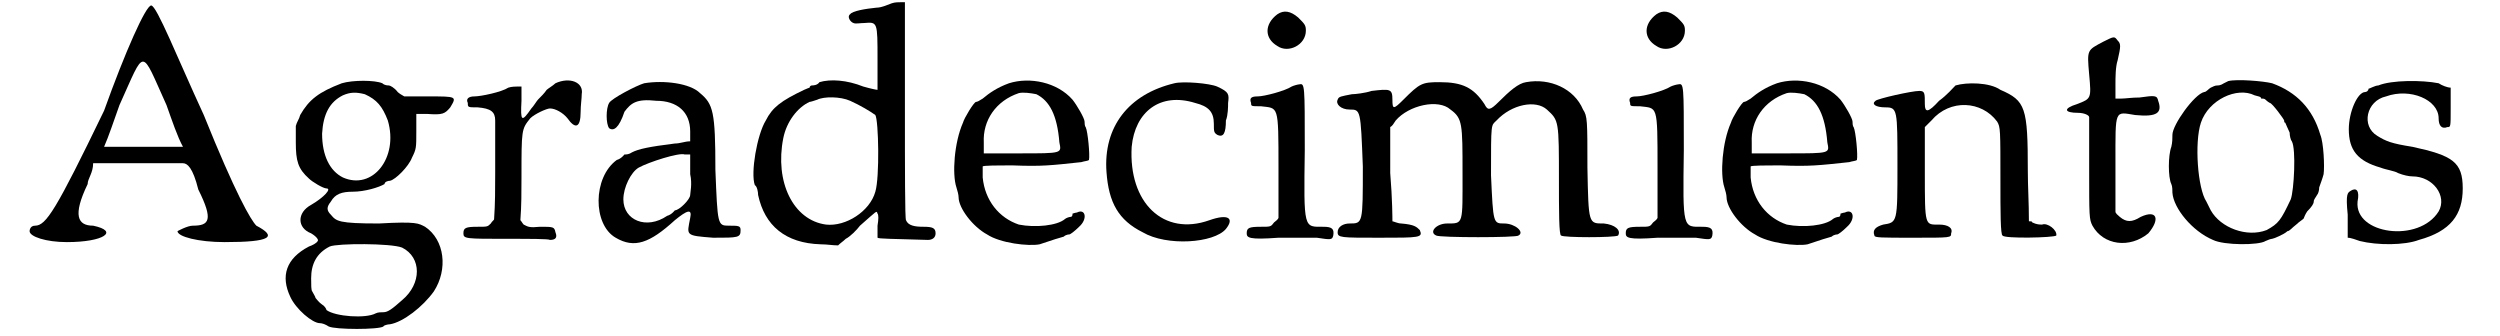 <?xml version='1.0' encoding='utf-8'?>
<svg xmlns="http://www.w3.org/2000/svg" xmlns:xlink="http://www.w3.org/1999/xlink" width="223px" height="30px" viewBox="0 0 2236 307" version="1.1">
<defs>
<path id="gl5899" d="M 72 96 C 28 187 19 201 9 201 C 4 201 4 206 4 206 C 4 211 19 216 38 216 C 72 216 86 206 62 201 C 48 201 43 192 57 163 C 57 158 62 153 62 144 C 76 144 86 144 100 144 C 120 144 139 144 144 144 C 148 144 153 148 158 168 C 172 196 168 201 153 201 C 148 201 139 206 139 206 C 139 211 158 216 182 216 C 225 216 230 211 211 201 C 206 196 192 172 163 100 C 139 48 120 0 115 0 C 110 0 91 43 72 96 M 129 91 C 134 105 139 120 144 129 C 134 129 120 129 110 129 C 96 129 81 129 72 129 C 76 120 81 105 86 91 C 110 38 105 38 129 91 z" fill="black"/><!-- width=230 height=220 -->
<path id="gl5900" d="M 54 4 C 33 12 24 19 16 33 C 15 37 13 39 12 43 C 12 48 12 52 12 58 C 12 75 14 82 24 91 C 27 94 37 100 40 100 C 45 100 38 108 26 115 C 13 122 13 136 26 141 C 31 144 33 147 32 148 C 31 150 27 152 24 153 C 3 164 -2 180 7 199 C 12 210 27 223 34 223 C 36 223 39 224 42 226 C 48 229 88 229 92 226 C 92 225 96 224 98 224 C 110 222 128 208 138 194 C 151 174 148 147 130 135 C 124 132 123 130 88 132 C 51 132 49 130 44 124 C 40 120 40 117 44 112 C 48 105 54 103 64 103 C 75 103 88 99 93 96 C 93 94 96 93 98 93 C 103 92 115 80 118 72 C 122 64 122 63 122 48 C 122 43 122 38 122 32 C 126 32 128 32 132 32 C 146 33 148 32 153 26 C 159 16 159 16 133 16 C 126 16 118 16 111 16 C 109 15 106 13 105 12 C 102 8 98 6 97 6 C 96 6 93 6 91 4 C 84 1 64 1 54 4 M 75 14 C 86 19 91 25 96 38 C 106 72 82 102 55 90 C 43 84 36 70 36 50 C 37 32 43 21 55 15 C 62 12 67 12 75 14 M 109 154 C 127 163 127 187 109 202 C 100 210 96 213 92 213 C 90 213 87 213 85 214 C 76 219 48 217 40 211 C 40 210 38 207 36 206 C 33 204 31 201 30 200 C 30 199 28 196 27 194 C 26 193 26 188 26 182 C 26 169 31 159 43 153 C 50 150 99 150 109 154 z" fill="black"/><!-- width=163 height=235 -->
<path id="gl5901" d="M 86 4 C 84 6 79 9 78 10 C 76 13 73 16 70 19 C 69 20 66 25 64 27 C 55 40 54 39 55 20 C 55 15 55 12 55 7 C 54 7 52 7 51 7 C 50 7 46 7 43 8 C 37 12 18 16 12 16 C 7 16 4 18 6 22 C 6 26 6 26 15 26 C 27 27 31 30 31 38 C 31 40 31 62 31 86 C 31 100 31 114 30 128 C 30 129 28 130 27 132 C 24 135 24 135 15 135 C 4 135 2 136 2 141 C 2 146 4 146 42 146 C 62 146 80 146 81 147 C 86 147 88 145 86 140 C 85 135 84 135 72 135 C 62 136 61 135 57 133 C 56 132 55 130 54 129 C 55 116 55 103 55 90 C 55 46 55 46 63 36 C 67 32 78 27 81 27 C 86 27 93 31 97 36 C 104 46 109 45 109 30 C 109 24 110 18 110 14 C 112 3 99 -2 86 4 z" fill="black"/><!-- width=120 height=153 -->
<path id="gl5902" d="M 47 3 C 40 5 17 17 15 21 C 12 26 12 40 15 44 C 19 47 24 44 29 29 C 35 21 40 17 58 19 C 77 19 89 29 89 47 C 89 51 89 52 89 56 C 84 56 80 58 75 58 C 51 61 42 63 36 66 C 33 68 31 68 29 68 C 29 68 26 72 22 73 C 0 89 0 132 21 144 C 38 154 52 149 75 128 C 86 119 91 117 89 126 C 86 142 84 142 110 144 C 133 144 135 144 135 137 C 135 133 133 133 124 133 C 114 133 114 132 112 82 C 112 29 110 22 98 12 C 89 3 65 0 47 3 M 89 86 C 91 95 89 103 89 105 C 89 109 79 119 75 119 C 75 119 72 123 68 124 C 49 137 28 128 28 109 C 28 98 35 84 42 80 C 51 75 79 66 84 68 C 86 68 88 68 89 68 C 89 73 89 79 89 86 z" fill="black"/><!-- width=146 height=158 -->
<path id="gl5907" d="M 129 3 C 126 4 120 7 115 7 C 105 8 93 10 91 13 C 88 15 91 20 94 21 C 96 22 100 21 104 21 C 116 20 116 20 116 54 C 116 69 116 81 116 82 C 115 82 110 81 103 79 C 88 73 73 72 63 75 C 61 78 57 78 56 78 C 55 78 54 79 54 80 C 54 80 51 81 49 82 C 28 92 20 98 14 110 C 6 123 0 158 4 169 C 6 170 7 175 7 178 C 13 206 32 222 64 223 C 70 223 75 224 80 224 C 82 222 85 220 87 218 C 91 216 97 210 100 206 C 116 192 115 192 116 195 C 117 196 117 200 116 206 C 116 212 116 216 116 217 C 117 218 129 218 162 219 C 166 219 169 217 169 213 C 169 208 166 207 158 207 C 150 207 144 206 142 201 C 141 200 141 154 141 100 C 141 68 141 34 141 2 C 140 2 139 2 138 2 C 135 2 132 2 129 3 M 91 92 C 100 96 110 102 114 105 C 117 110 118 162 114 175 C 109 193 87 207 69 205 C 39 201 22 166 30 126 C 33 111 43 98 54 93 C 55 93 58 92 61 91 C 67 88 82 88 91 92 z" fill="black"/><!-- width=178 height=231 -->
<path id="gl5908" d="M 54 4 C 43 8 36 13 30 18 C 27 20 25 21 24 21 C 22 21 13 36 12 40 C 4 58 2 87 6 99 C 7 102 8 106 8 108 C 8 118 21 135 34 142 C 46 150 72 153 82 151 C 94 147 100 145 104 144 C 106 142 109 142 109 142 C 110 142 114 139 118 135 C 126 128 124 118 116 122 C 115 122 112 123 112 123 C 112 124 112 126 110 126 C 109 126 106 127 105 128 C 98 134 78 136 63 133 C 45 127 32 111 30 90 C 30 85 30 80 30 80 C 30 79 43 79 58 79 C 84 80 92 79 120 76 C 123 75 126 75 127 74 C 128 70 126 48 124 44 C 123 43 123 40 123 39 C 123 36 116 24 112 19 C 98 3 73 -2 54 4 M 79 14 C 91 20 98 33 100 58 C 102 68 103 68 64 68 C 54 68 42 68 31 68 C 31 64 31 62 31 58 C 30 38 42 20 63 13 C 67 12 74 13 79 14 z" fill="black"/><!-- width=134 height=158 -->
<path id="gl5909" d="M 68 3 C 26 13 3 43 6 84 C 8 112 17 128 39 139 C 61 152 104 149 115 136 C 123 126 117 122 100 128 C 58 143 26 112 29 61 C 32 29 55 11 87 21 C 99 24 104 29 104 40 C 104 47 104 48 107 50 C 113 53 115 48 115 37 C 117 32 117 24 117 21 C 118 13 118 11 107 6 C 100 3 76 1 68 3 z" fill="black"/><!-- width=131 height=157 -->
<path id="gl5912" d="M 30 4 C 18 13 18 26 30 33 C 40 40 56 32 56 19 C 56 14 55 13 49 7 C 42 1 36 0 30 4 M 50 68 C 49 68 45 69 43 70 C 37 74 18 79 12 79 C 7 79 4 80 6 85 C 6 88 6 88 15 88 C 31 90 31 86 31 144 C 31 159 31 175 31 190 C 30 192 28 193 27 194 C 24 198 24 198 15 198 C 4 198 2 199 2 204 C 2 208 4 210 31 208 C 44 208 60 208 66 208 C 79 210 80 210 81 206 C 82 200 80 198 72 198 C 54 198 54 201 55 128 C 55 68 55 67 50 68 z" fill="black"/><!-- width=91 height=216 -->
<path id="gl5913" d="M 177 5 C 170 6 162 13 152 23 C 144 31 142 31 139 25 C 129 10 119 5 98 5 C 82 5 80 6 65 21 C 56 30 55 30 55 21 C 55 11 53 11 36 13 C 30 15 21 16 18 16 C 8 18 6 18 5 21 C 3 25 8 30 16 30 C 26 30 26 30 28 82 C 28 134 28 134 16 134 C 10 134 5 137 5 142 C 5 147 8 147 43 147 C 80 147 83 147 80 140 C 77 137 75 135 63 134 C 60 134 56 132 55 132 C 55 130 55 112 53 88 C 53 75 53 60 53 46 C 55 45 56 43 58 40 C 70 26 97 20 108 30 C 119 38 119 43 119 88 C 119 135 120 134 105 134 C 95 134 88 142 95 145 C 98 147 169 147 170 145 C 176 142 167 134 157 134 C 147 134 147 134 145 90 C 145 41 145 45 150 40 C 164 25 186 21 196 30 C 207 40 207 40 207 95 C 207 122 207 145 209 145 C 211 147 258 147 261 145 C 264 140 258 135 248 134 C 234 134 234 135 233 83 C 233 40 233 36 229 30 C 221 11 199 1 177 5 z" fill="black"/><!-- width=271 height=157 -->
<path id="gl5912" d="M 30 4 C 18 13 18 26 30 33 C 40 40 56 32 56 19 C 56 14 55 13 49 7 C 42 1 36 0 30 4 M 50 68 C 49 68 45 69 43 70 C 37 74 18 79 12 79 C 7 79 4 80 6 85 C 6 88 6 88 15 88 C 31 90 31 86 31 144 C 31 159 31 175 31 190 C 30 192 28 193 27 194 C 24 198 24 198 15 198 C 4 198 2 199 2 204 C 2 208 4 210 31 208 C 44 208 60 208 66 208 C 79 210 80 210 81 206 C 82 200 80 198 72 198 C 54 198 54 201 55 128 C 55 68 55 67 50 68 z" fill="black"/><!-- width=91 height=216 -->
<path id="gl5908" d="M 54 4 C 43 8 36 13 30 18 C 27 20 25 21 24 21 C 22 21 13 36 12 40 C 4 58 2 87 6 99 C 7 102 8 106 8 108 C 8 118 21 135 34 142 C 46 150 72 153 82 151 C 94 147 100 145 104 144 C 106 142 109 142 109 142 C 110 142 114 139 118 135 C 126 128 124 118 116 122 C 115 122 112 123 112 123 C 112 124 112 126 110 126 C 109 126 106 127 105 128 C 98 134 78 136 63 133 C 45 127 32 111 30 90 C 30 85 30 80 30 80 C 30 79 43 79 58 79 C 84 80 92 79 120 76 C 123 75 126 75 127 74 C 128 70 126 48 124 44 C 123 43 123 40 123 39 C 123 36 116 24 112 19 C 98 3 73 -2 54 4 M 79 14 C 91 20 98 33 100 58 C 102 68 103 68 64 68 C 54 68 42 68 31 68 C 31 64 31 62 31 58 C 30 38 42 20 63 13 C 67 12 74 13 79 14 z" fill="black"/><!-- width=134 height=158 -->
<path id="gl5916" d="M 77 4 C 75 6 69 13 62 18 C 52 29 49 29 49 21 C 49 11 49 9 44 9 C 37 9 6 16 4 18 C 0 21 4 24 13 24 C 24 24 24 26 24 77 C 24 129 24 129 11 131 C 4 133 1 136 3 141 C 3 143 9 143 39 143 C 73 143 73 143 73 139 C 75 134 70 131 62 131 C 49 131 49 133 49 83 C 49 70 49 55 49 42 C 52 39 54 37 55 36 C 72 16 101 18 115 37 C 118 42 118 44 118 92 C 118 118 118 141 120 141 C 121 144 167 143 169 141 C 170 136 161 129 156 131 C 154 131 151 131 147 129 C 147 128 146 128 144 128 C 144 111 143 96 143 82 C 143 24 141 18 118 8 C 108 1 87 1 77 4 z" fill="black"/><!-- width=180 height=152 -->
<path id="gl5919" d="M 37 9 C 22 17 22 16 24 39 C 26 61 26 61 13 66 C 0 70 1 74 14 74 C 19 74 24 76 24 78 C 24 79 24 100 24 125 C 24 169 24 171 27 177 C 37 195 61 198 78 184 C 89 171 86 162 71 169 C 63 174 58 174 52 169 C 50 167 48 166 48 164 C 48 149 48 135 48 120 C 48 70 47 73 66 76 C 86 78 91 74 87 63 C 86 58 84 58 70 60 C 63 60 57 61 53 61 C 52 61 50 61 48 61 C 48 57 48 53 48 48 C 48 42 48 32 50 26 C 53 13 53 11 50 8 C 47 4 47 4 37 9 z" fill="black"/><!-- width=99 height=203 -->
<path id="gl5922" d="M 58 2 C 58 2 56 3 54 4 C 51 6 49 6 48 6 C 46 6 44 7 42 8 C 40 9 38 12 36 12 C 27 14 7 42 7 51 C 7 54 7 58 6 62 C 3 70 3 90 6 96 C 7 98 7 102 7 104 C 8 118 25 139 44 147 C 54 152 86 152 92 148 C 94 147 97 146 98 146 C 99 146 109 142 112 139 C 114 139 116 136 120 133 C 123 130 127 128 127 127 C 127 127 128 124 130 121 C 134 117 136 114 136 112 C 136 110 138 108 139 106 C 140 105 141 102 141 99 C 142 96 144 91 145 87 C 146 80 145 58 142 51 C 135 27 120 12 98 4 C 90 2 66 0 58 2 M 82 15 C 85 16 88 16 88 18 C 90 18 91 18 92 19 C 94 21 96 22 96 22 C 98 22 109 37 109 38 C 109 39 109 40 110 40 C 111 42 112 45 114 49 C 114 52 115 56 116 57 C 120 64 118 102 115 110 C 106 129 104 132 93 138 C 75 145 51 136 42 120 C 40 116 38 112 38 112 C 30 100 27 58 33 40 C 40 19 66 7 82 15 z" fill="black"/><!-- width=154 height=159 -->
<path id="gl5923" d="M 36 6 C 33 6 28 9 27 9 C 27 11 25 12 24 12 C 17 12 9 30 9 46 C 9 65 17 75 38 81 C 43 83 51 84 54 86 C 59 88 64 89 67 89 C 86 89 99 107 91 121 C 73 150 14 142 17 112 C 19 102 16 99 11 102 C 8 104 6 104 8 124 C 8 131 8 137 8 145 C 11 145 16 147 19 148 C 35 152 60 152 73 147 C 102 139 113 124 113 100 C 113 76 104 70 67 62 C 48 59 43 57 35 52 C 20 43 25 20 43 16 C 65 8 91 19 91 36 C 91 43 94 46 99 44 C 102 44 102 44 102 27 C 102 20 102 14 102 8 C 99 8 94 6 91 4 C 76 1 48 1 36 6 z" fill="black"/><!-- width=124 height=158 -->
</defs>
<use xlink:href="#gl5899" x="0" y="5"/>
<use xlink:href="#gl5900" x="235" y="72"/>
<use xlink:href="#gl5901" x="398" y="72"/>
<use xlink:href="#gl5902" x="518" y="73"/>
<use xlink:href="#gl5907" x="662" y="0"/>
<use xlink:href="#gl5908" x="844" y="72"/>
<use xlink:href="#gl5909" x="981" y="73"/>
<use xlink:href="#gl5912" x="1113" y="9"/>
<use xlink:href="#gl5913" x="1193" y="70"/>
<use xlink:href="#gl5912" x="1459" y="9"/>
<use xlink:href="#gl5908" x="1545" y="72"/>
<use xlink:href="#gl5916" x="1685" y="74"/>
<use xlink:href="#gl5919" x="1860" y="29"/>
<use xlink:href="#gl5922" x="1953" y="72"/>
<use xlink:href="#gl5923" x="2112" y="72"/>
</svg>
